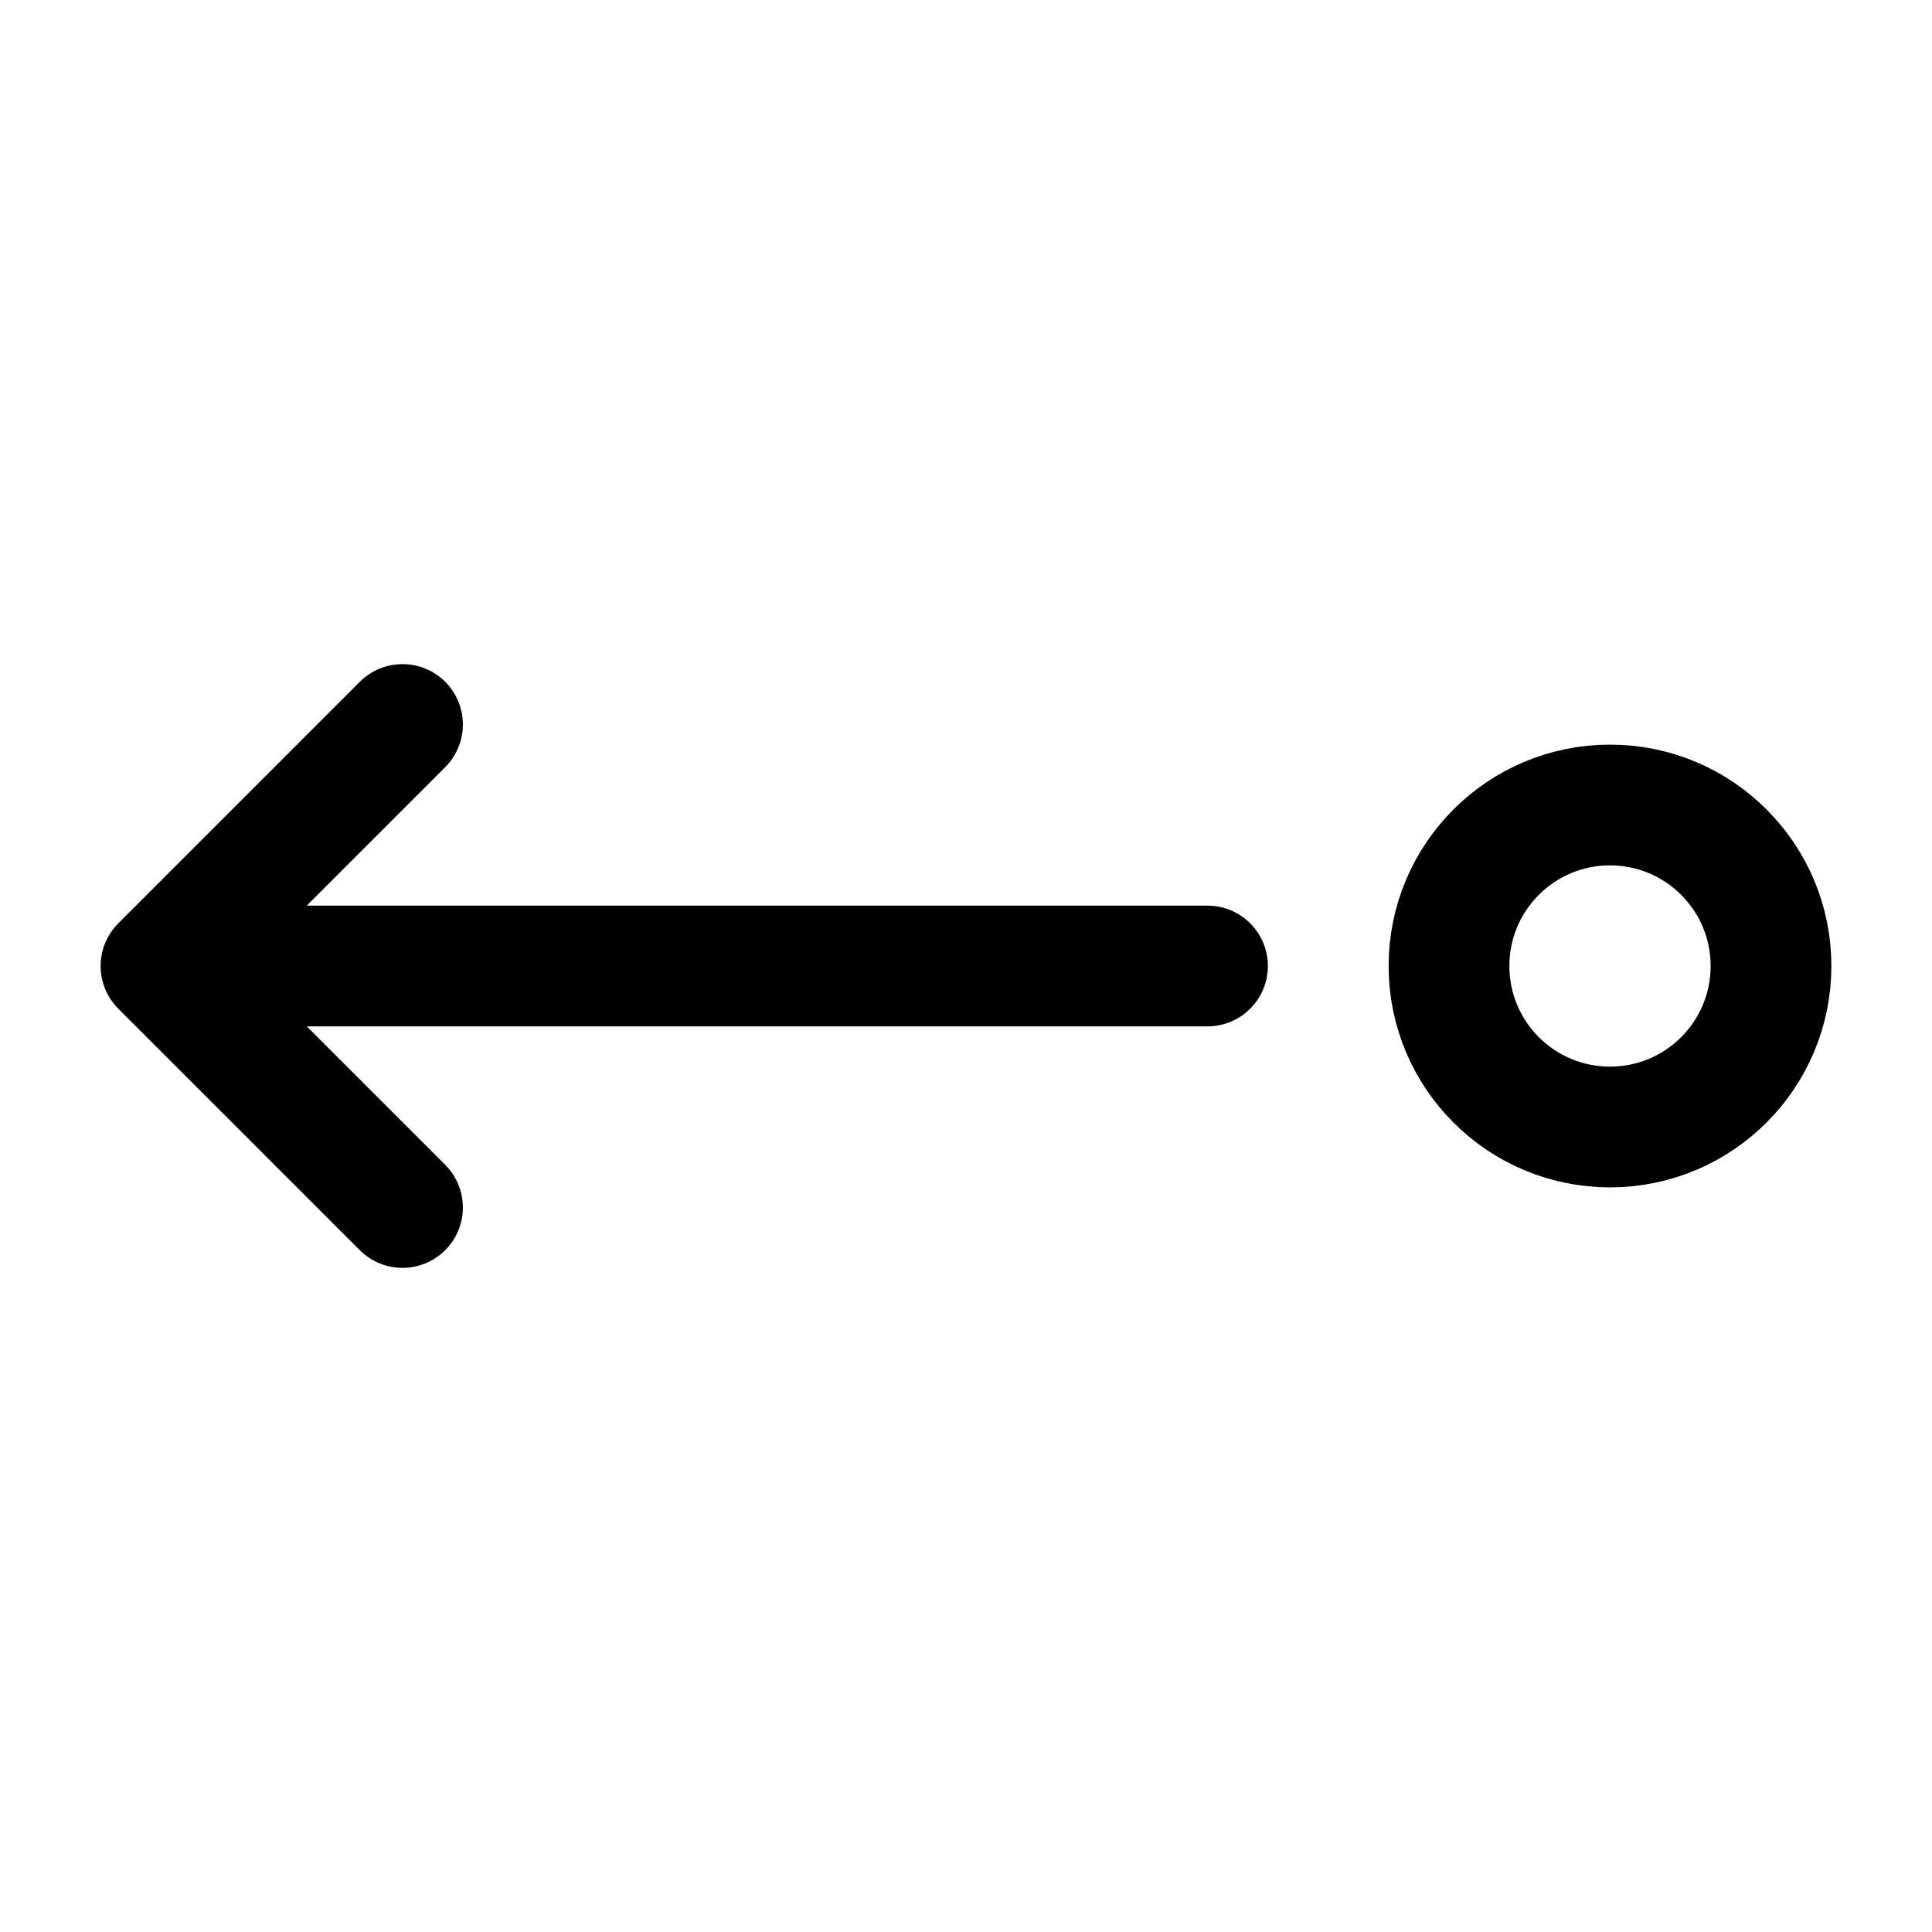 <?xml version="1.0" encoding="utf-8"?><!-- Uploaded to: SVG Repo, www.svgrepo.com, Generator: SVG Repo Mixer Tools -->
<svg width="800px" height="800px" viewBox="0 0 24 24" fill="none" xmlns="http://www.w3.org/2000/svg">
<path d="M20 14C18.895 14 18 13.105 18 12C18 10.895 18.895 10 20 10C21.105 10 22 10.895 22 12C22 13.105 21.105 14 20 14Z" stroke="#000000" stroke-width="1.5" stroke-linecap="round" stroke-linejoin="round"/>
<path d="M15 12H2M2 12L5 9M2 12L5 15" stroke="#000000" stroke-width="1.5" stroke-linecap="round" stroke-linejoin="round"/>
</svg>